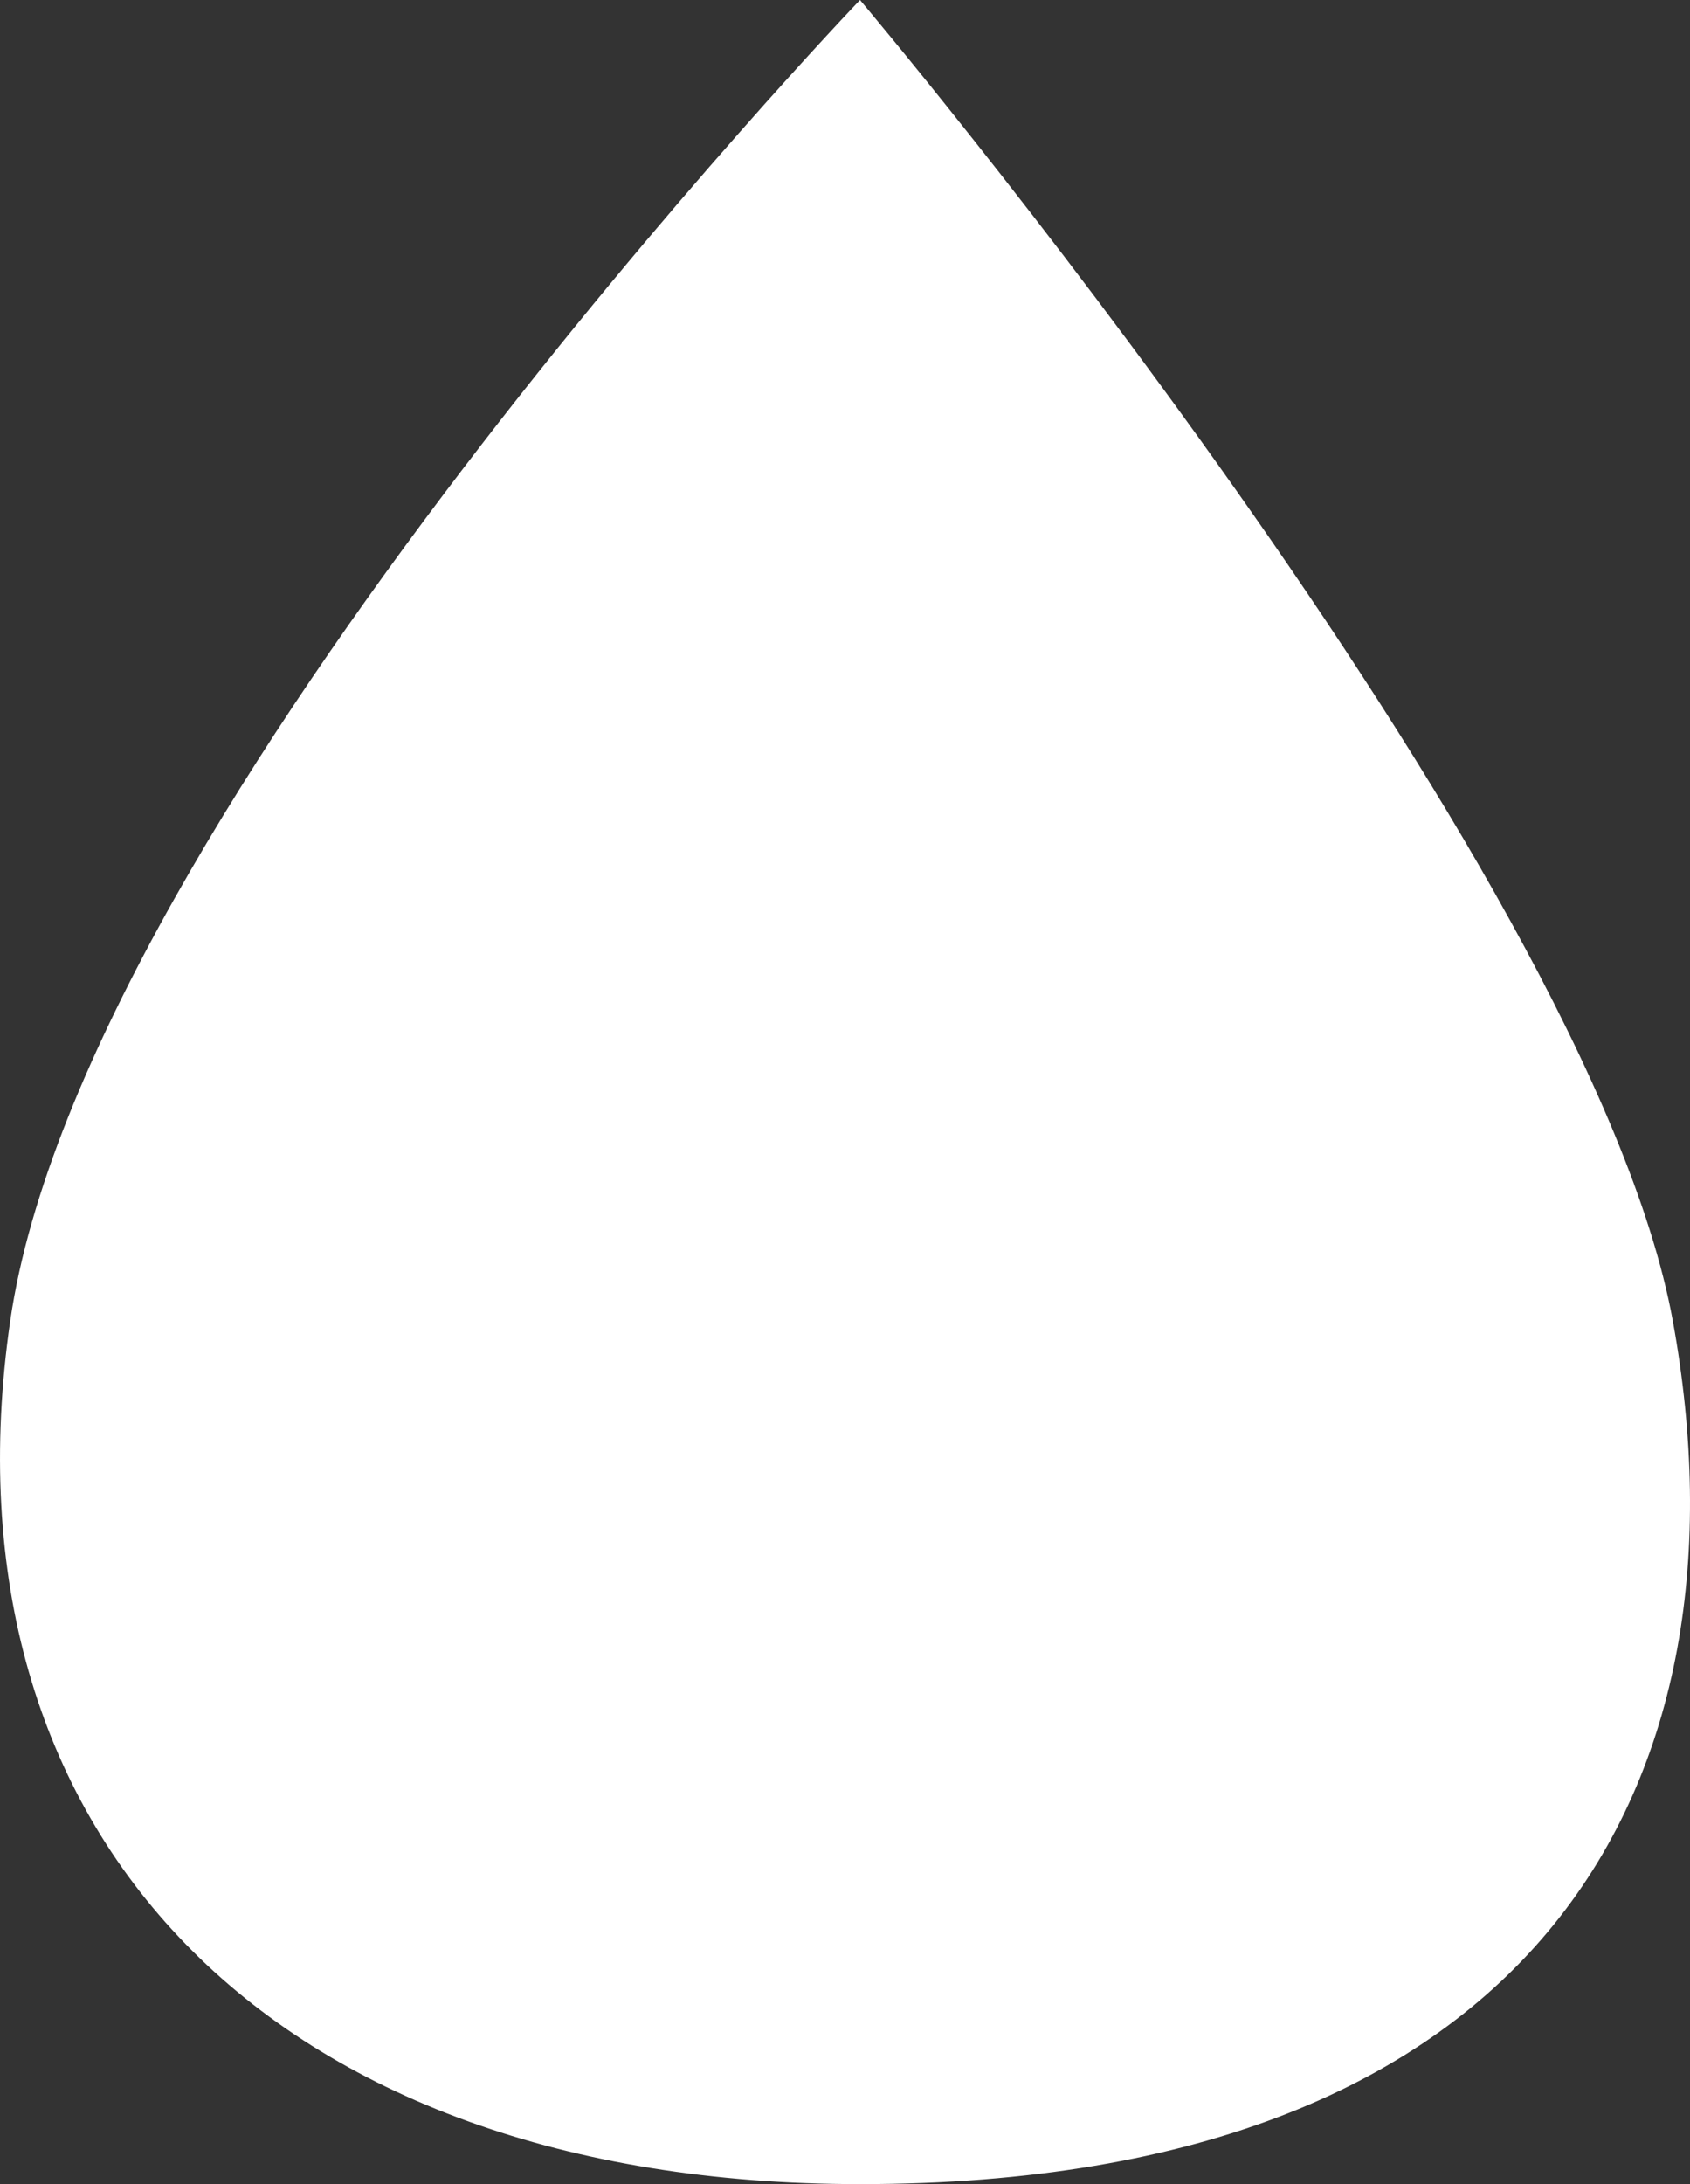 <svg width="24" height="31" viewBox="0 0 24 31" fill="none" xmlns="http://www.w3.org/2000/svg">
<rect x="0" y="0" width="24" height="31" fill="#333333" stroke="none"/>
<path d="M12.213 31C21.919 31 24.942 25.25 23.756 18.749C22.57 12.249 12.213 0 12.213 0C12.213 0 1.195 11.5 0.145 18.749C-0.905 26 3.817 31 12.213 31Z" fill="white"/>
</svg>
